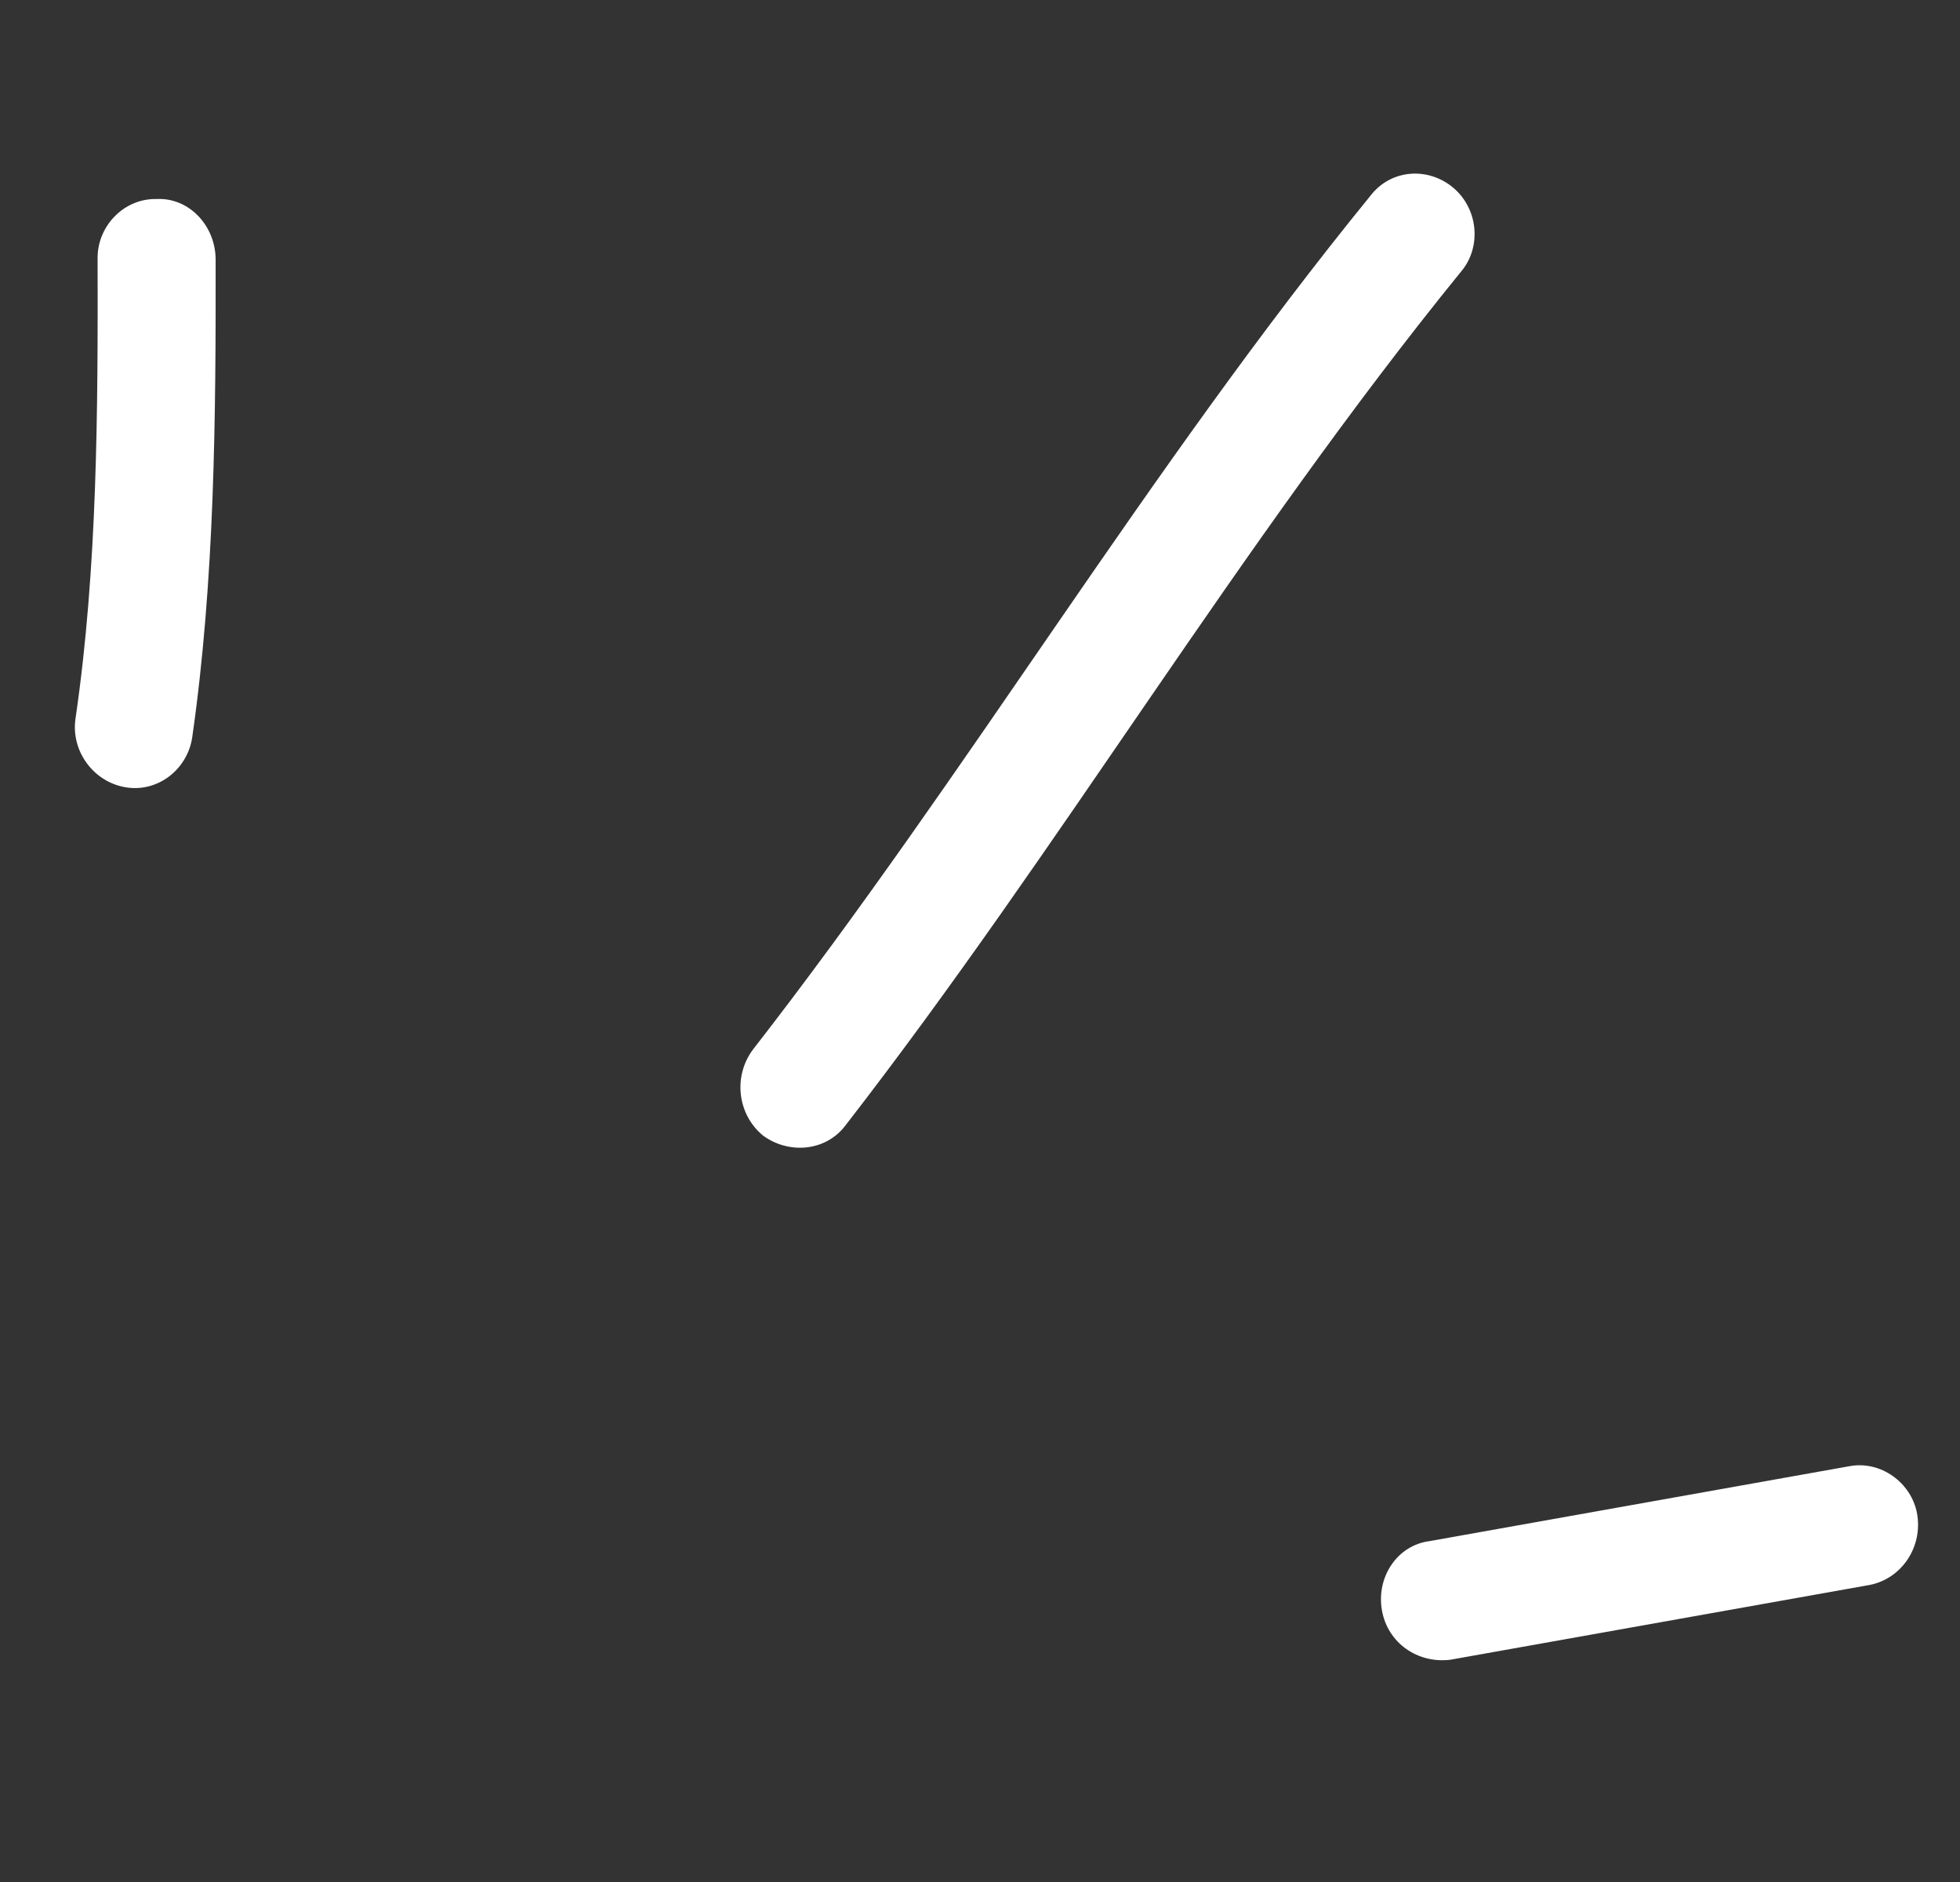 <?xml version="1.0" encoding="UTF-8"?> <svg xmlns="http://www.w3.org/2000/svg" width="50" height="48" viewBox="0 0 50 48" fill="none"><rect x="0" y="0" width="50" height="48" fill="#333333" stroke="none"/><g clip-path="url(#clip0_188_2)"><path fill-rule="evenodd" clip-rule="evenodd" d="M4.903 18.811C5.481 14.781 5.506 10.635 5.501 6.617C5.497 5.752 4.818 5.034 3.995 5.076C3.163 5.057 2.494 5.761 2.49 6.565C2.498 10.459 2.489 14.479 1.927 18.321C1.803 19.141 2.371 19.935 3.194 20.078C4.016 20.222 4.778 19.631 4.903 18.811Z" fill="white"></path><path fill-rule="evenodd" clip-rule="evenodd" d="M21.573 28.697C27.047 21.637 31.614 13.887 37.271 6.928C37.802 6.304 37.711 5.326 37.074 4.789C36.435 4.251 35.483 4.31 34.959 4.994C29.284 11.956 24.699 19.708 19.207 26.77C18.697 27.453 18.812 28.427 19.466 28.963C20.111 29.438 21.063 29.379 21.573 28.697Z" fill="white"></path><path fill-rule="evenodd" clip-rule="evenodd" d="M47.158 37.399C43.595 38.035 40.032 38.67 36.468 39.306C35.647 39.41 35.105 40.221 35.253 41.068C35.401 41.915 36.177 42.434 36.999 42.331C40.568 41.694 44.137 41.058 47.705 40.422C48.519 40.257 49.057 39.447 48.904 38.6C48.76 37.815 47.972 37.235 47.158 37.399Z" fill="white"></path></g><defs><clipPath id="clip0_188_2"><rect width="49.136" height="47.131" fill="white" transform="translate(0.25)"></rect></clipPath></defs></svg> 